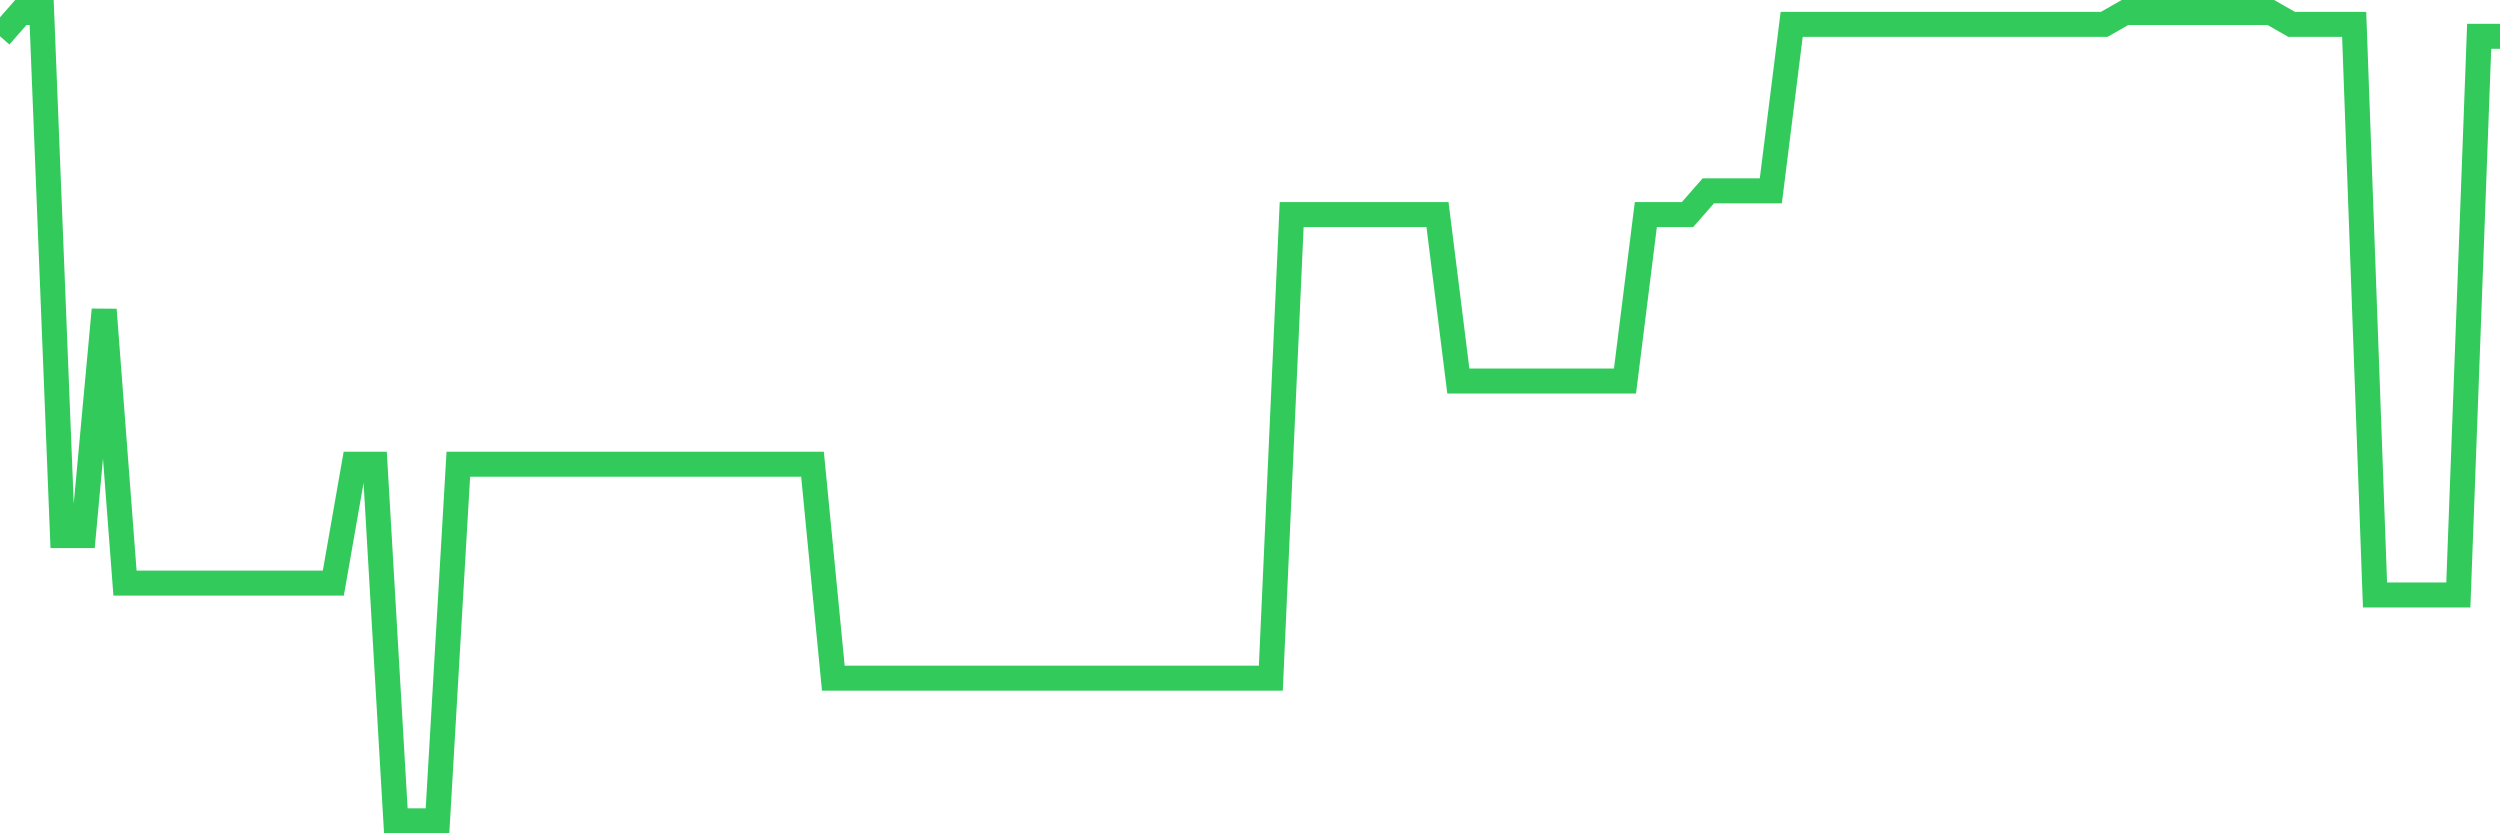 <svg
  xmlns="http://www.w3.org/2000/svg"
  xmlns:xlink="http://www.w3.org/1999/xlink"
  width="120"
  height="40"
  viewBox="0 0 120 40"
  preserveAspectRatio="none"
>
  <polyline
    points="0,1.741 1,0.6 2,0.6 3,25.706 4,25.706 5,14.865 6,27.988 7,27.988 8,27.988 9,27.988 10,27.988 11,27.988 12,27.988 13,27.988 14,27.988 15,27.988 16,27.988 17,22.282 18,22.282 19,39.4 20,39.4 21,39.4 22,22.282 23,22.282 24,22.282 25,22.282 26,22.282 27,22.282 28,22.282 29,22.282 30,22.282 31,22.282 32,22.282 33,22.282 34,22.282 35,22.282 36,22.282 37,22.282 38,22.282 39,22.282 40,32.553 41,32.553 42,32.553 43,32.553 44,32.553 45,32.553 46,32.553 47,32.553 48,32.553 49,32.553 50,32.553 51,32.553 52,32.553 53,32.553 54,32.553 55,32.553 56,32.553 57,32.553 58,32.553 59,32.553 60,32.553 61,32.553 62,10.3 63,10.3 64,10.3 65,10.3 66,10.3 67,10.3 68,10.3 69,10.3 70,18.288 71,18.288 72,18.288 73,18.288 74,18.288 75,18.288 76,18.288 77,18.288 78,18.288 79,10.3 80,10.3 81,10.3 82,9.159 83,9.159 84,9.159 85,9.159 86,1.171 87,1.171 88,1.171 89,1.171 90,1.171 91,1.171 92,1.171 93,1.171 94,1.171 95,1.171 96,1.171 97,1.171 98,1.171 99,1.171 100,1.171 101,1.171 102,0.6 103,0.6 104,0.6 105,0.6 106,0.6 107,0.6 108,0.6 109,0.6 110,1.171 111,1.171 112,1.171 113,1.171 114,28.559 115,28.559 116,28.559 117,28.559 118,28.559 119,1.741 120,1.741"
    fill="none"
    stroke="#32ca5b"
    stroke-width="1.2"
  >
  </polyline>
</svg>